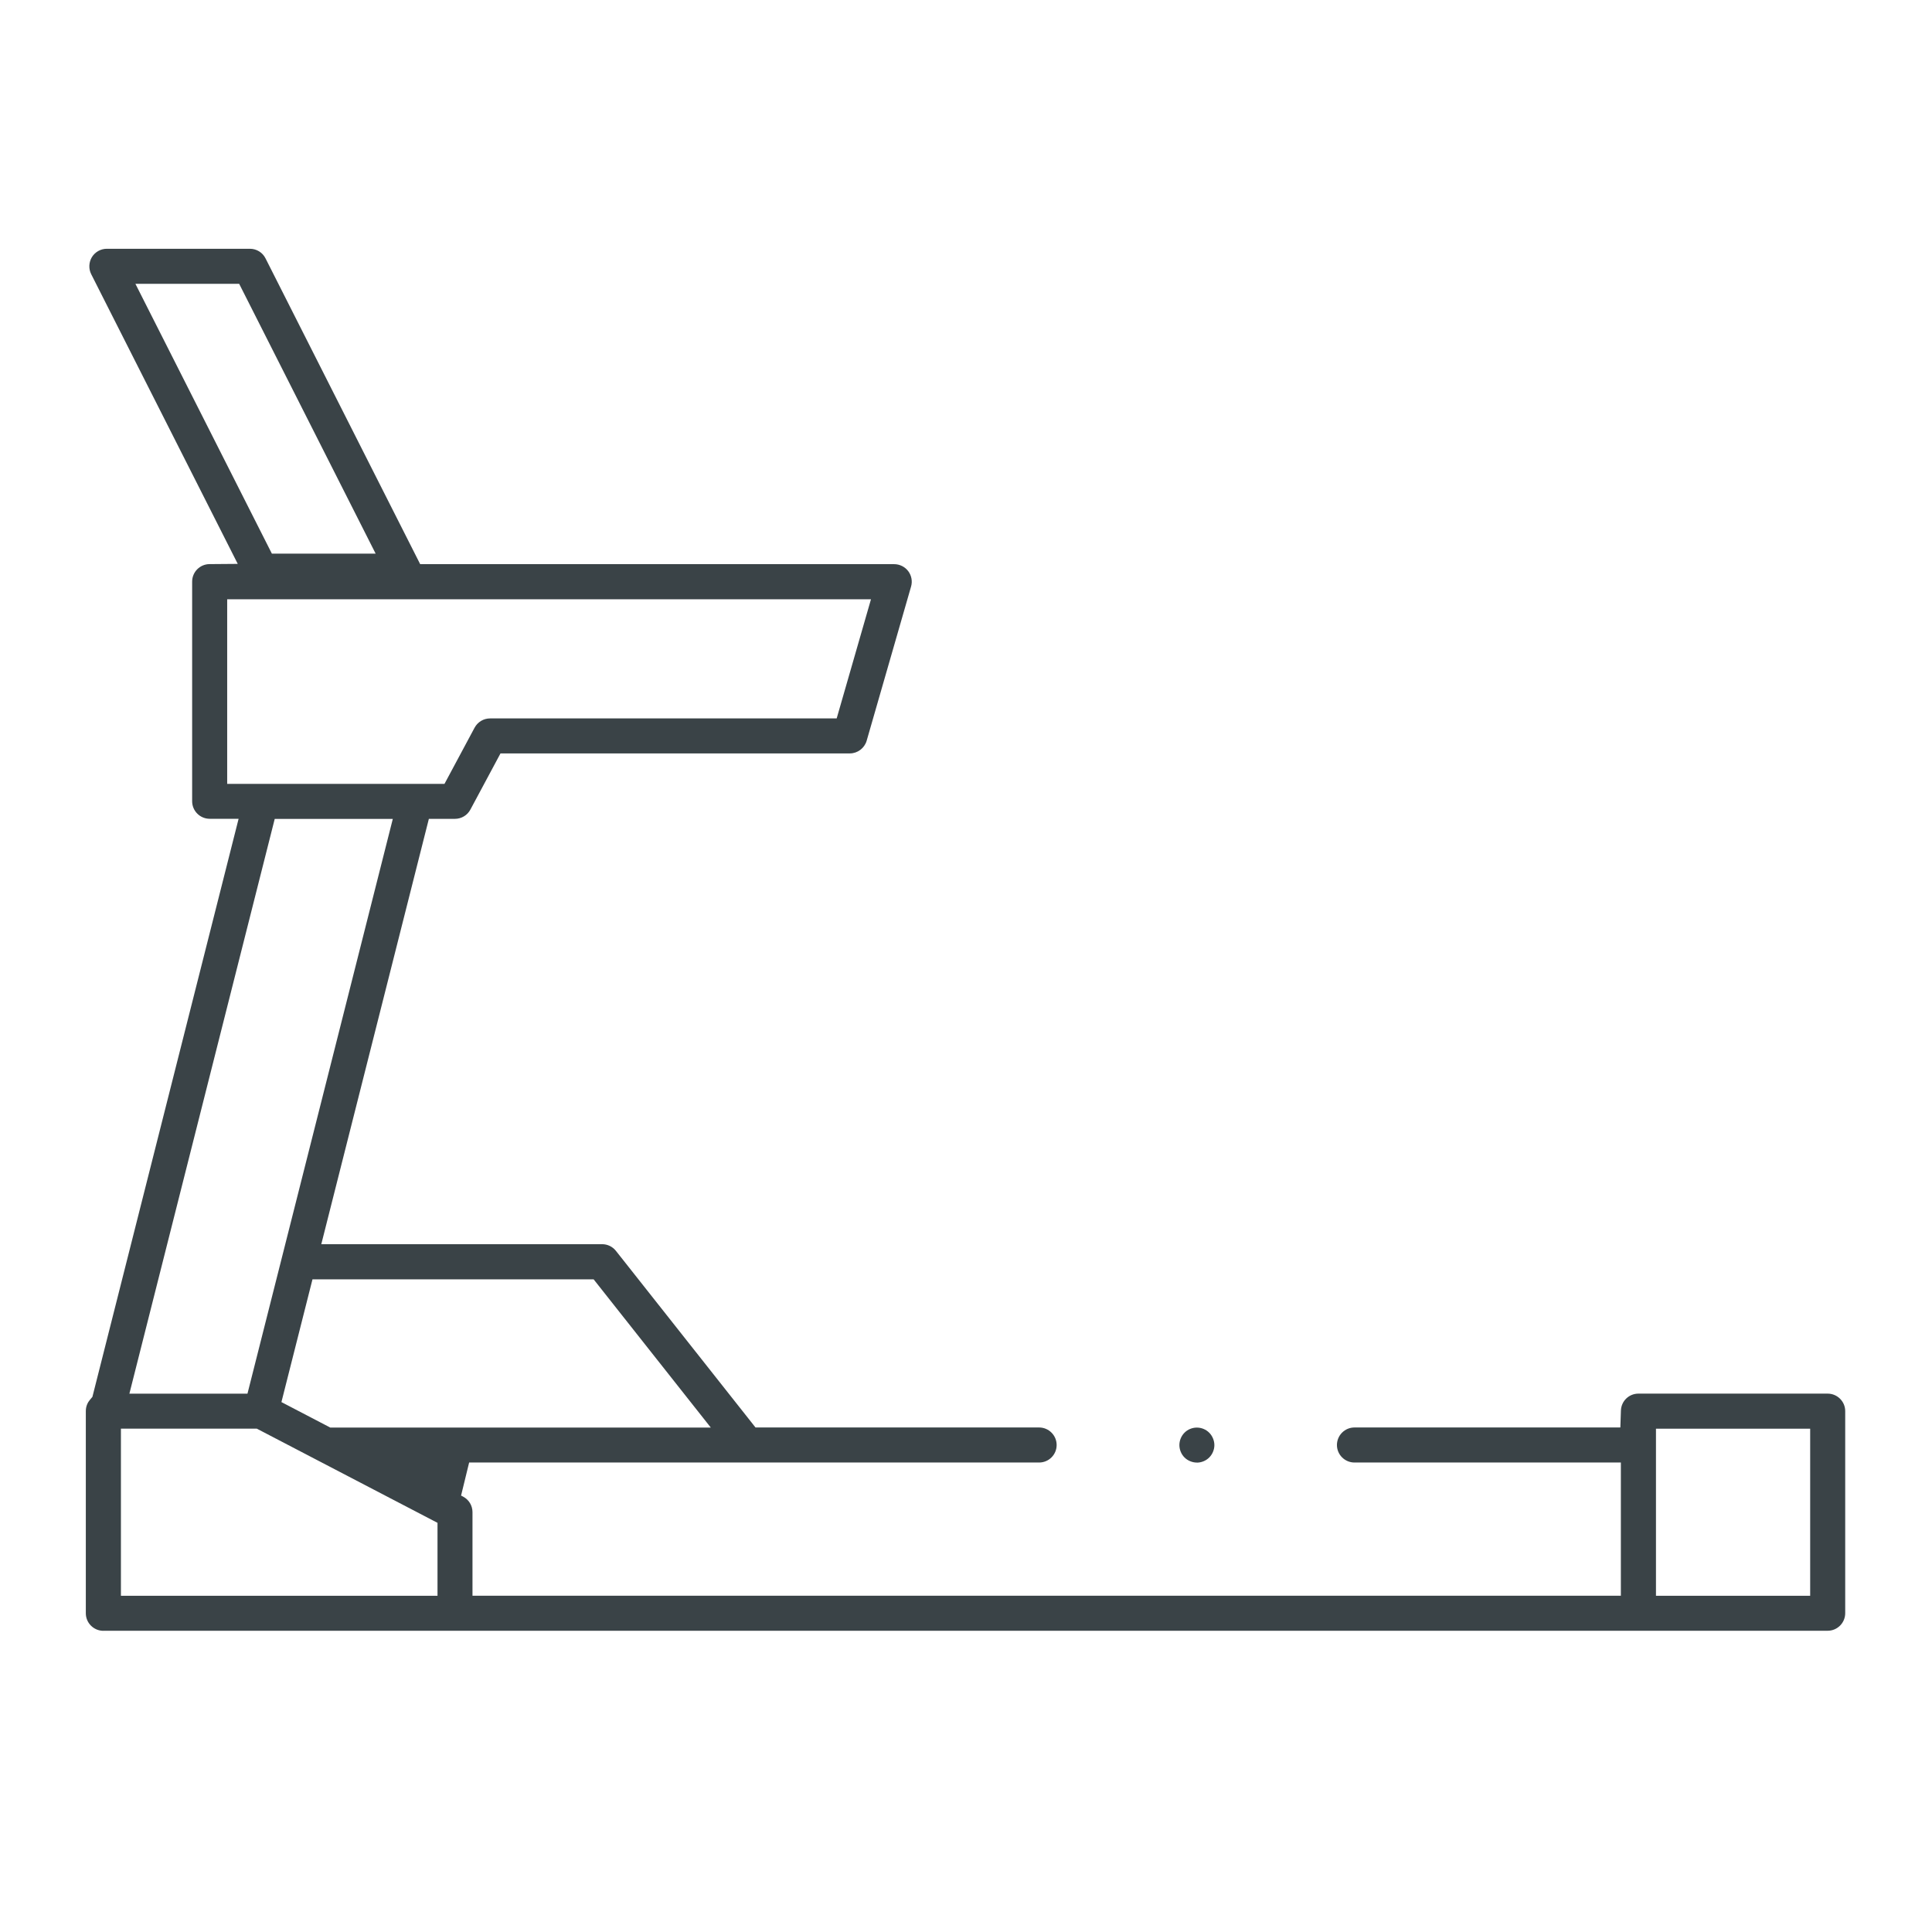 <?xml version="1.0" encoding="UTF-8"?>
<svg id="katman_1" data-name="katman 1" xmlns="http://www.w3.org/2000/svg" width="12mm" height="12mm" version="1.1" viewBox="0 0 34.016 34.016">
  <defs>
    <style>
      .cls-1 {
        fill: #3a4347;
        stroke-width: 0px;
      }
    </style>
  </defs>
  <g id="spinning">
    <path class="cls-1" d="M1.82,28.713c-.17,0-.309-.138-.309-.309v-3.559c0-.092.038-.158.071-.197l.045-.054,2.574-10.178h-.509c-.17,0-.309-.138-.309-.309v-3.867c0-.169.137-.307.306-.308l.497-.004L1.606,4.828c-.048-.095-.043-.21.012-.301.056-.091.156-.147.263-.147h2.519c.117,0,.223.065.275.169l2.723,5.384h8.346c.096,0,.189.046.247.123s.077.178.05.271l-.782,2.715c-.038.131-.16.223-.296.223h-6.151l-.53.989c-.054.101-.158.163-.272.163h-.459l-1.894,7.489h4.945c.095,0,.183.043.242.117l2.458,3.11h4.993c.17,0,.309.138.309.309,0,.17-.138.308-.309.308h-10.035l-.142.582.035.018c.102.053.166.158.166.274v1.471h20.219v-2.345h-4.69c-.17,0-.309-.138-.309-.308,0-.17.138-.309.309-.309h4.681l.01-.298c.006-.167.141-.298.308-.298h3.332c.17,0,.309.138.309.308v3.558c0,.17-.138.309-.309.309l-30.36 0ZM2.129,28.096h5.574v-1.284l-3.181-1.658h-2.393v2.941ZM29.156,28.096h2.715v-2.941h-2.715v2.941ZM5.502,22.524l-.547,2.162.861.449h6.699l-2.063-2.61h-.149l-4.802 0ZM2.278,24.538h2.079l2.559-10.12h-2.079l-2.559,10.12ZM4,13.801h3.826l.53-.989c.054-.1.158-.163.272-.163h6.103l.604-2.098H4v3.25ZM4.787,9.748h1.827l-2.403-4.751h-1.827l2.403,4.751Z"/>
    <path class="cls-1" d="M21.073,25.751c-.08,0-.162-.034-.218-.09-.057-.057-.09-.138-.09-.218,0-.081.033-.161.09-.218.057-.058.137-.09.218-.09.081,0,.161.033.217.09.057.057.091.139.091.219s-.034.161-.091.218c-.057.057-.138.09-.218.09Z"/>
  </g>
</svg>